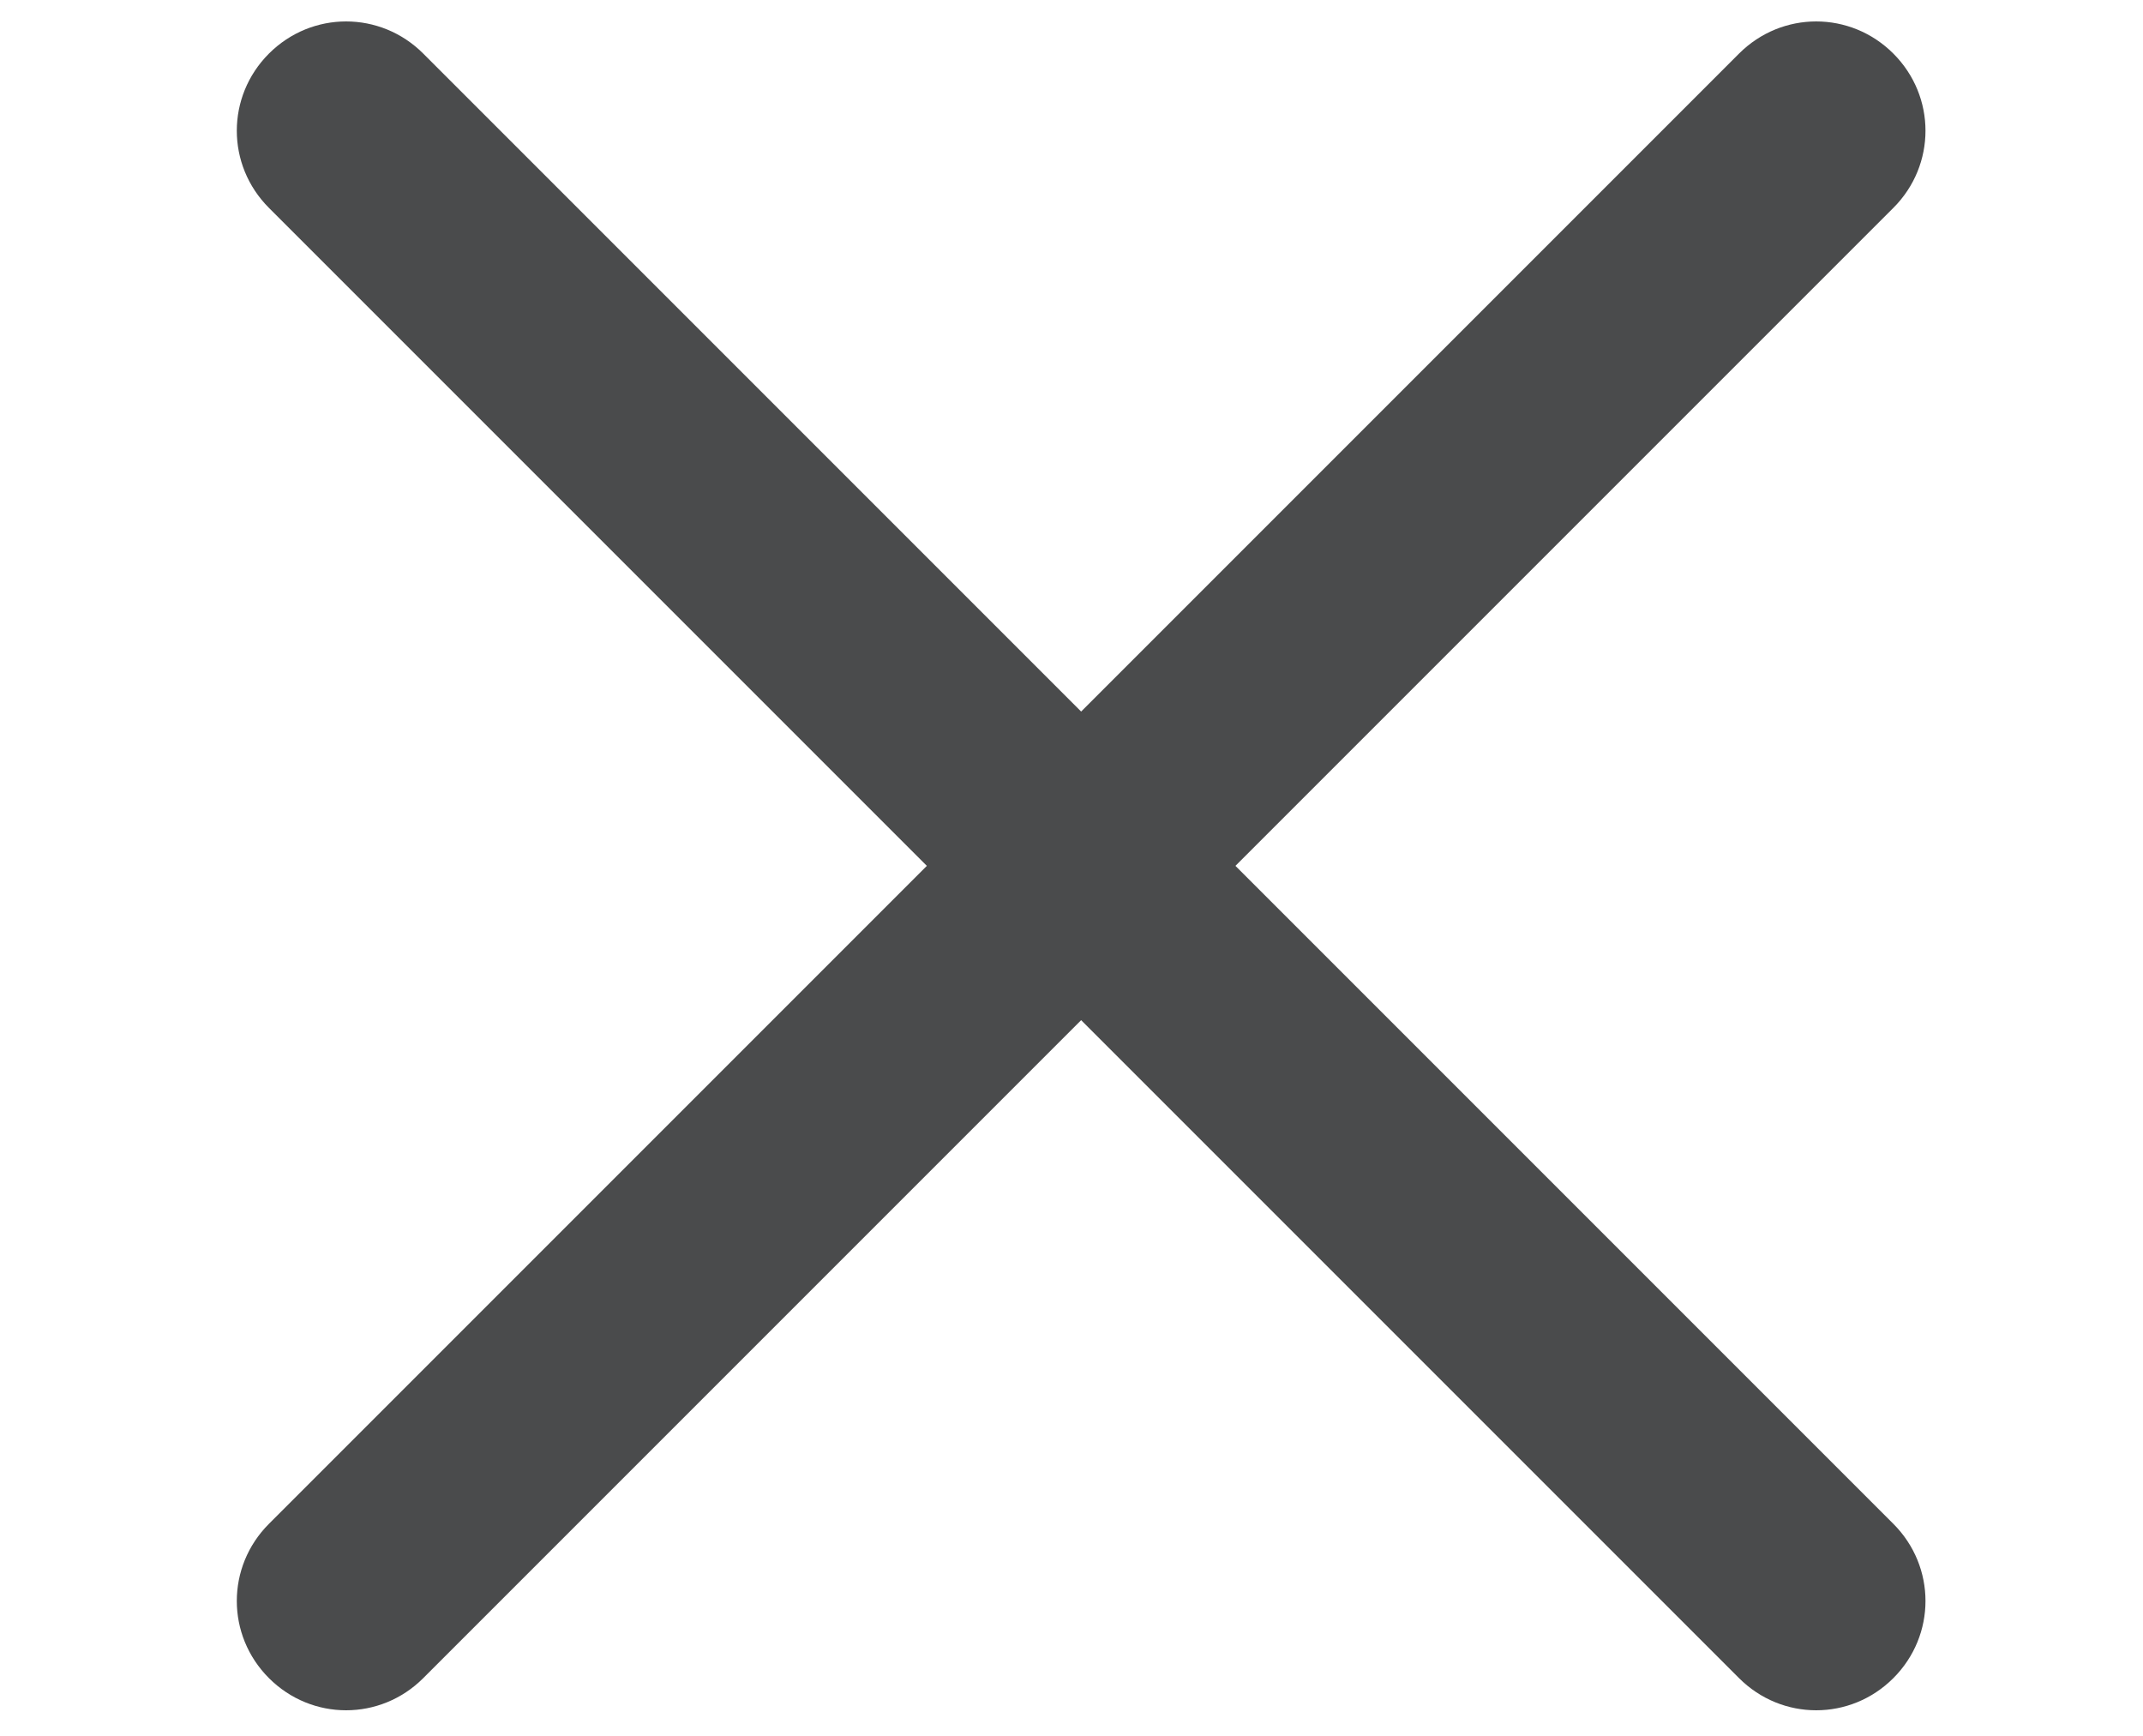 <?xml version="1.0" encoding="utf-8"?>
<!-- Generator: Adobe Illustrator 25.0.0, SVG Export Plug-In . SVG Version: 6.00 Build 0)  -->
<svg version="1.1" id="Capa_1" xmlns="http://www.w3.org/2000/svg" xmlns:xlink="http://www.w3.org/1999/xlink" x="0px" y="0px"
	 viewBox="0 0 200 162" style="enable-background:new 0 0 200 162;" xml:space="preserve">
<style type="text/css">
	.st0{fill:#4A4B4C;}
</style>
<path class="st0" d="M115.3,80.8l61.4-61.4c4-4,4-10.4,0-14.4c-4-4-10.4-4-14.4,0l-61.4,61.4L39.5,5c-4-4-10.4-4-14.4,0
	c-4,4-4,10.4,0,14.4l61.4,61.4l-61.4,61.4c-4,4-4,10.4,0,14.4c2,2,4.6,3,7.2,3c2.6,0,5.2-1,7.2-3l61.4-61.4l61.4,61.4
	c2,2,4.6,3,7.2,3s5.2-1,7.2-3c4-4,4-10.4,0-14.4L115.3,80.8z"/>
</svg>
